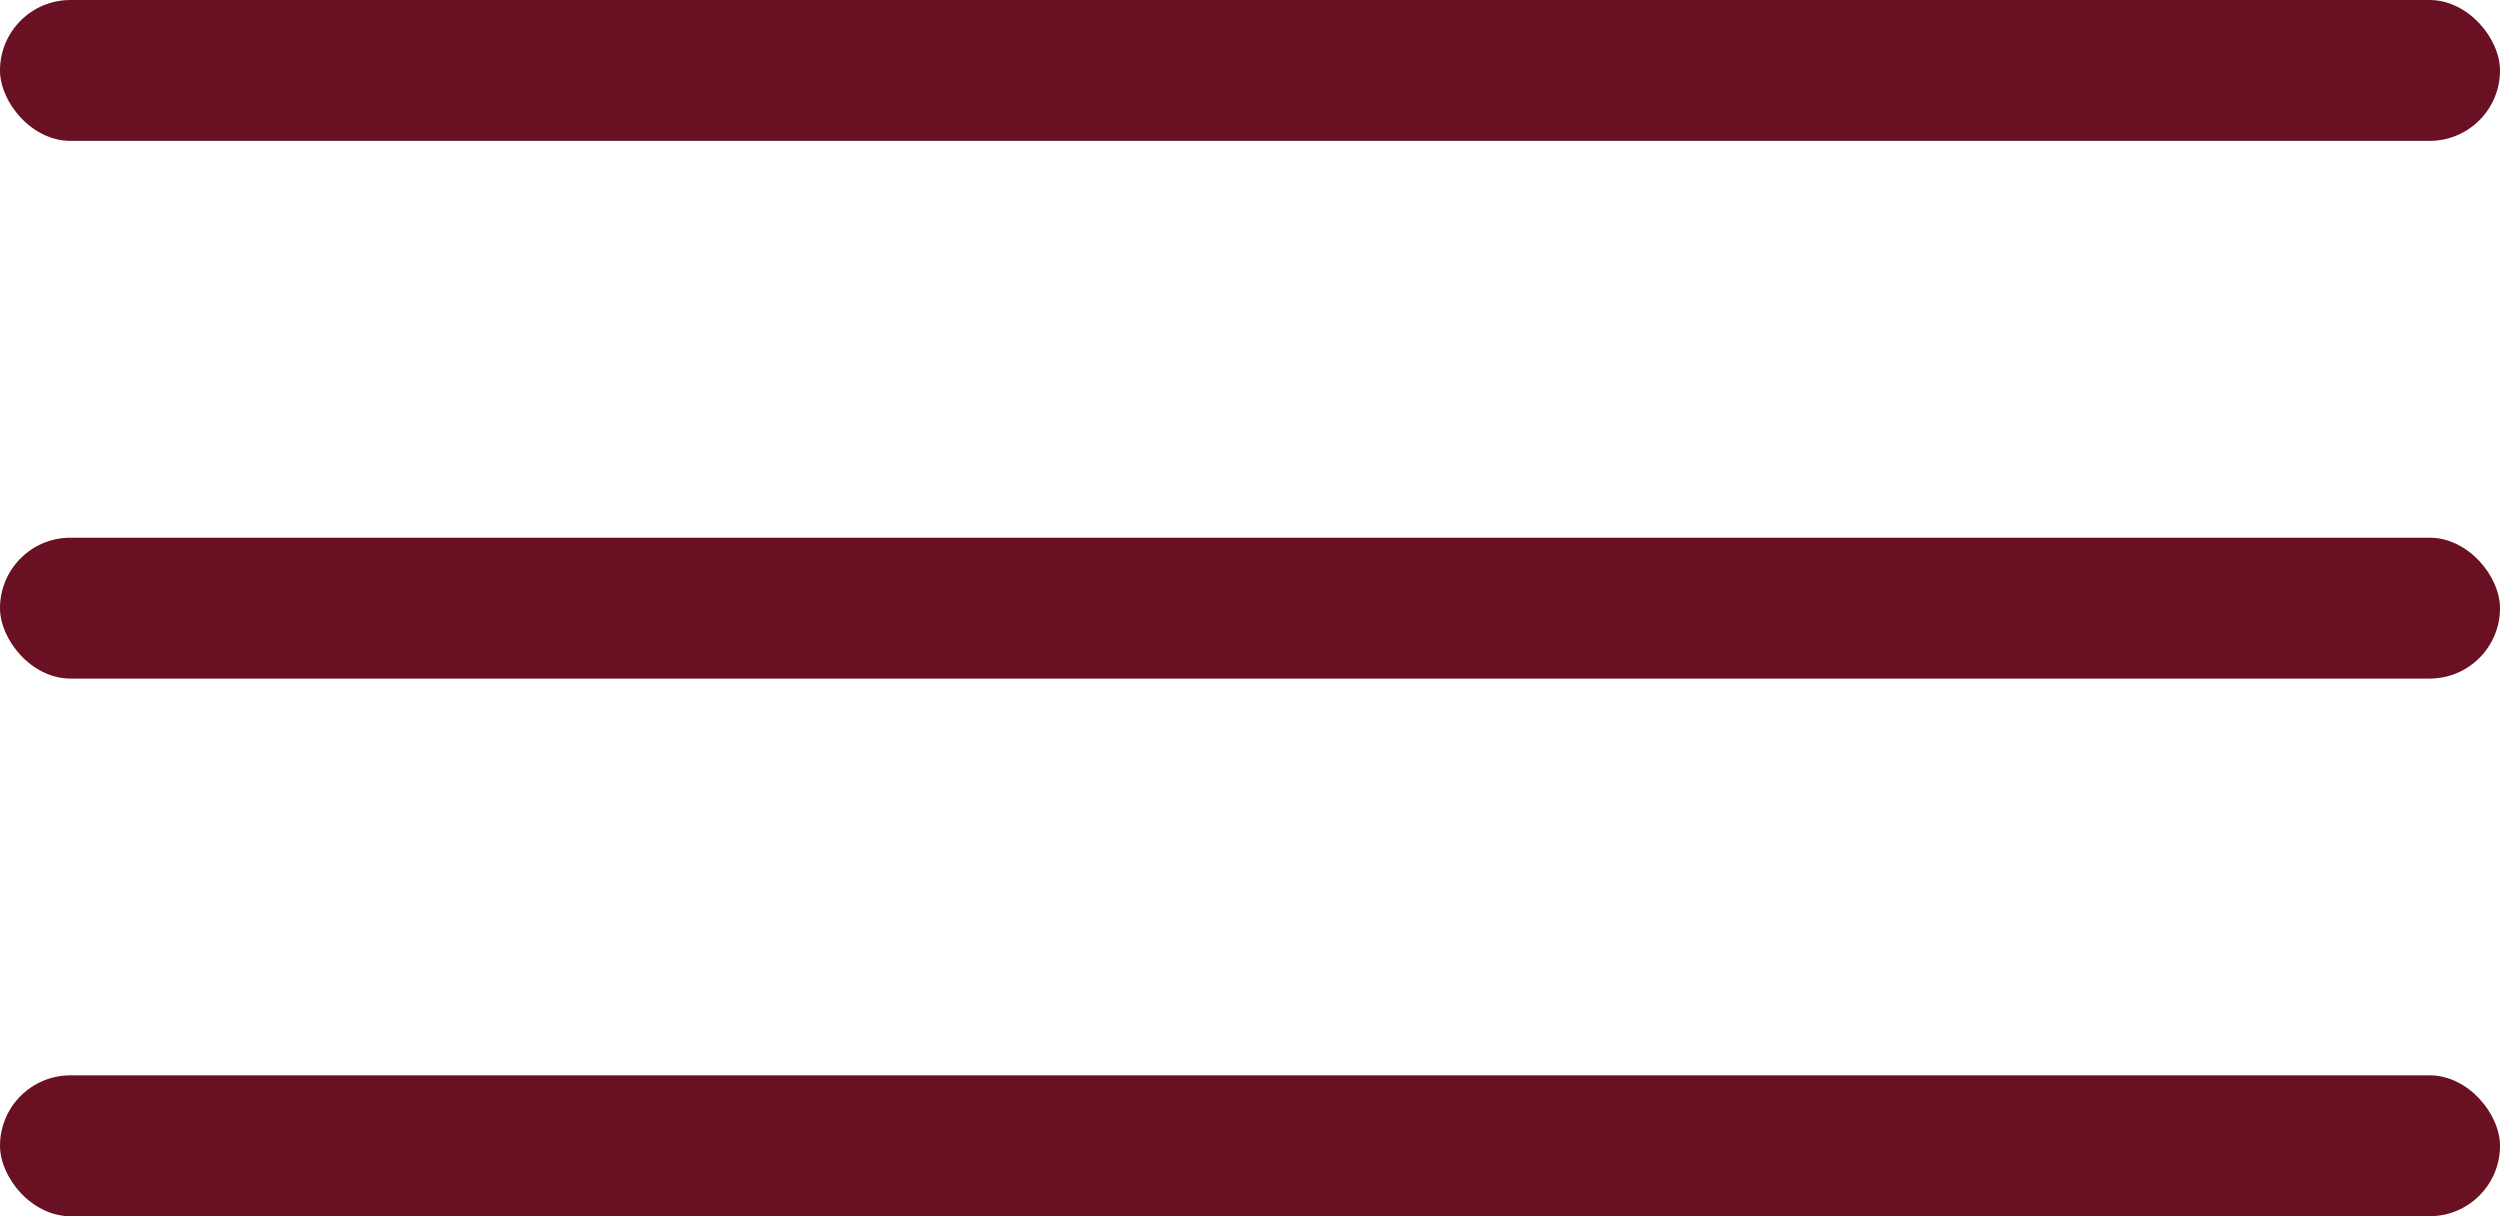 <?xml version="1.0" encoding="UTF-8"?> <svg xmlns="http://www.w3.org/2000/svg" width="37" height="18" viewBox="0 0 37 18" fill="none"><rect width="37" height="2.085" rx="1.042" fill="#691022"></rect><rect y="7.958" width="37" height="2.085" rx="1.042" fill="#691022"></rect><rect y="15.915" width="37" height="2.085" rx="1.042" fill="#691022"></rect></svg> 